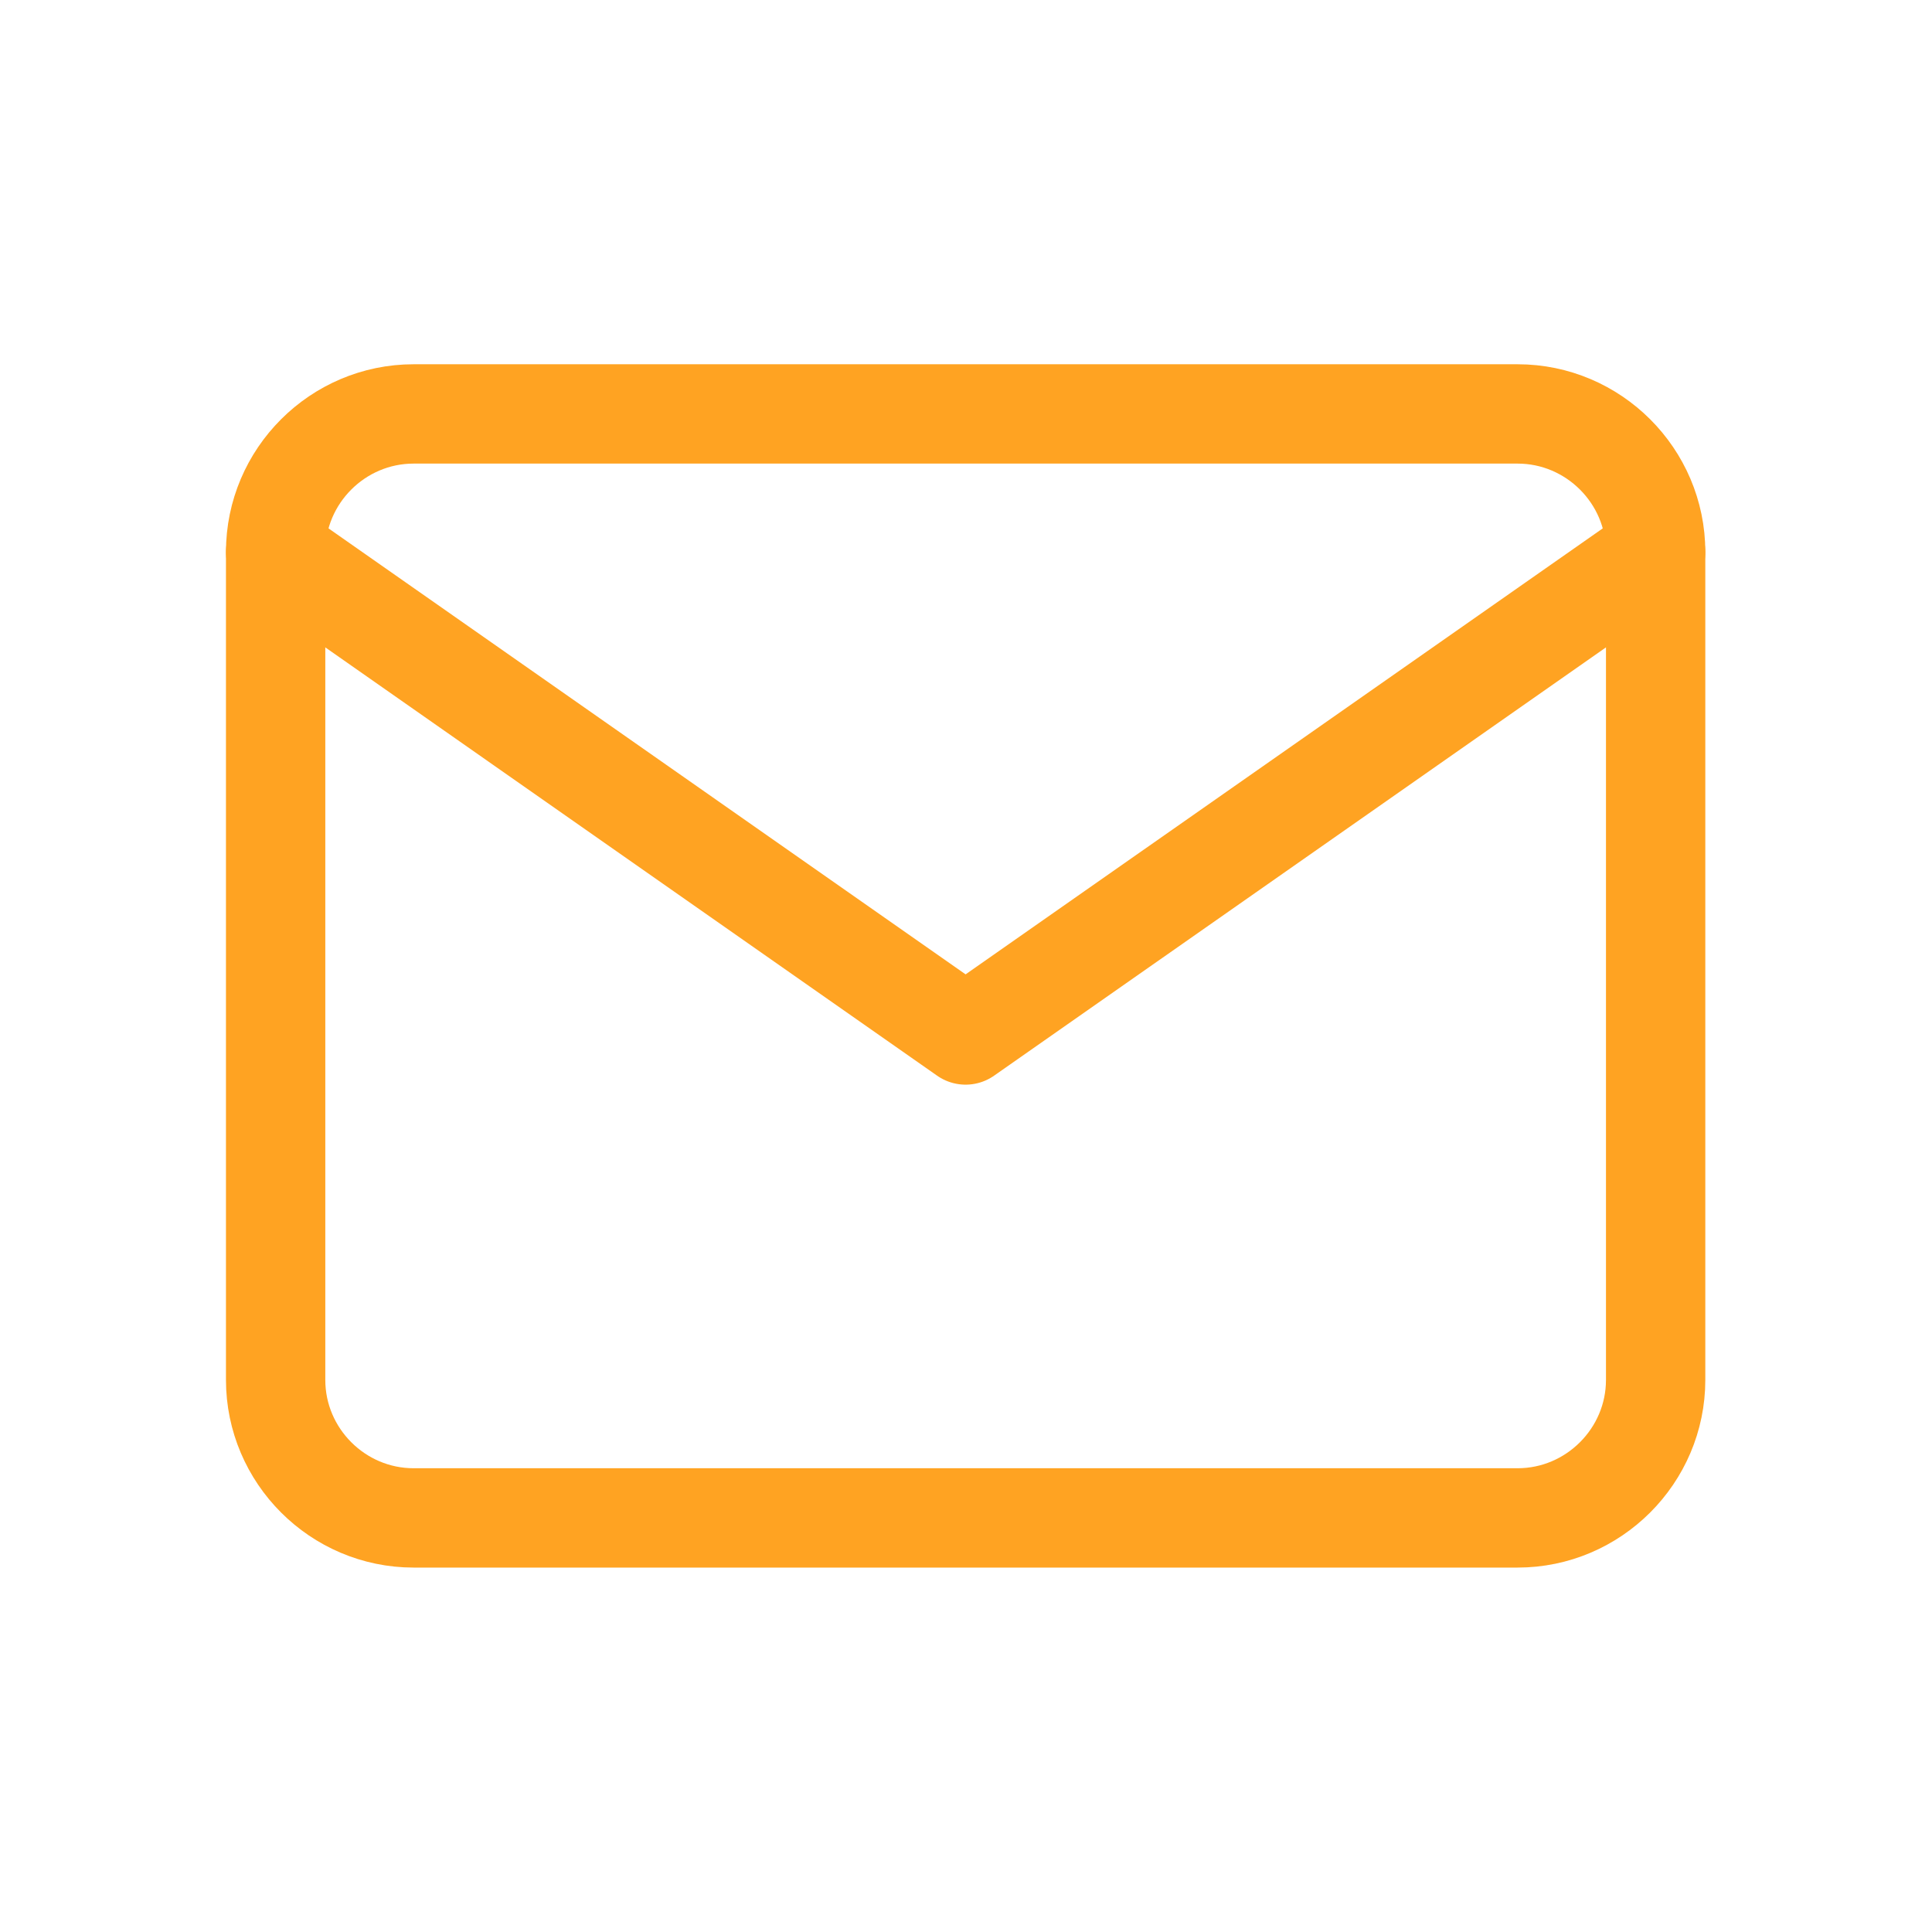<svg width="24" height="24" viewBox="0 0 24 24" fill="none" xmlns="http://www.w3.org/2000/svg">
<path d="M5.138 5.142H18.852C19.795 5.142 20.567 5.913 20.567 6.856V17.142C20.567 18.084 19.795 18.856 18.852 18.856H5.138C4.195 18.856 3.424 18.084 3.424 17.142V6.856C3.424 5.913 4.195 5.142 5.138 5.142Z" stroke="#FFA322" stroke-width="1.234" stroke-linecap="round" stroke-linejoin="round"/>
<path d="M20.567 6.857L11.995 12.857L3.424 6.857" stroke="#FFA322" stroke-width="1.234" stroke-linecap="round" stroke-linejoin="round"/>
</svg>
